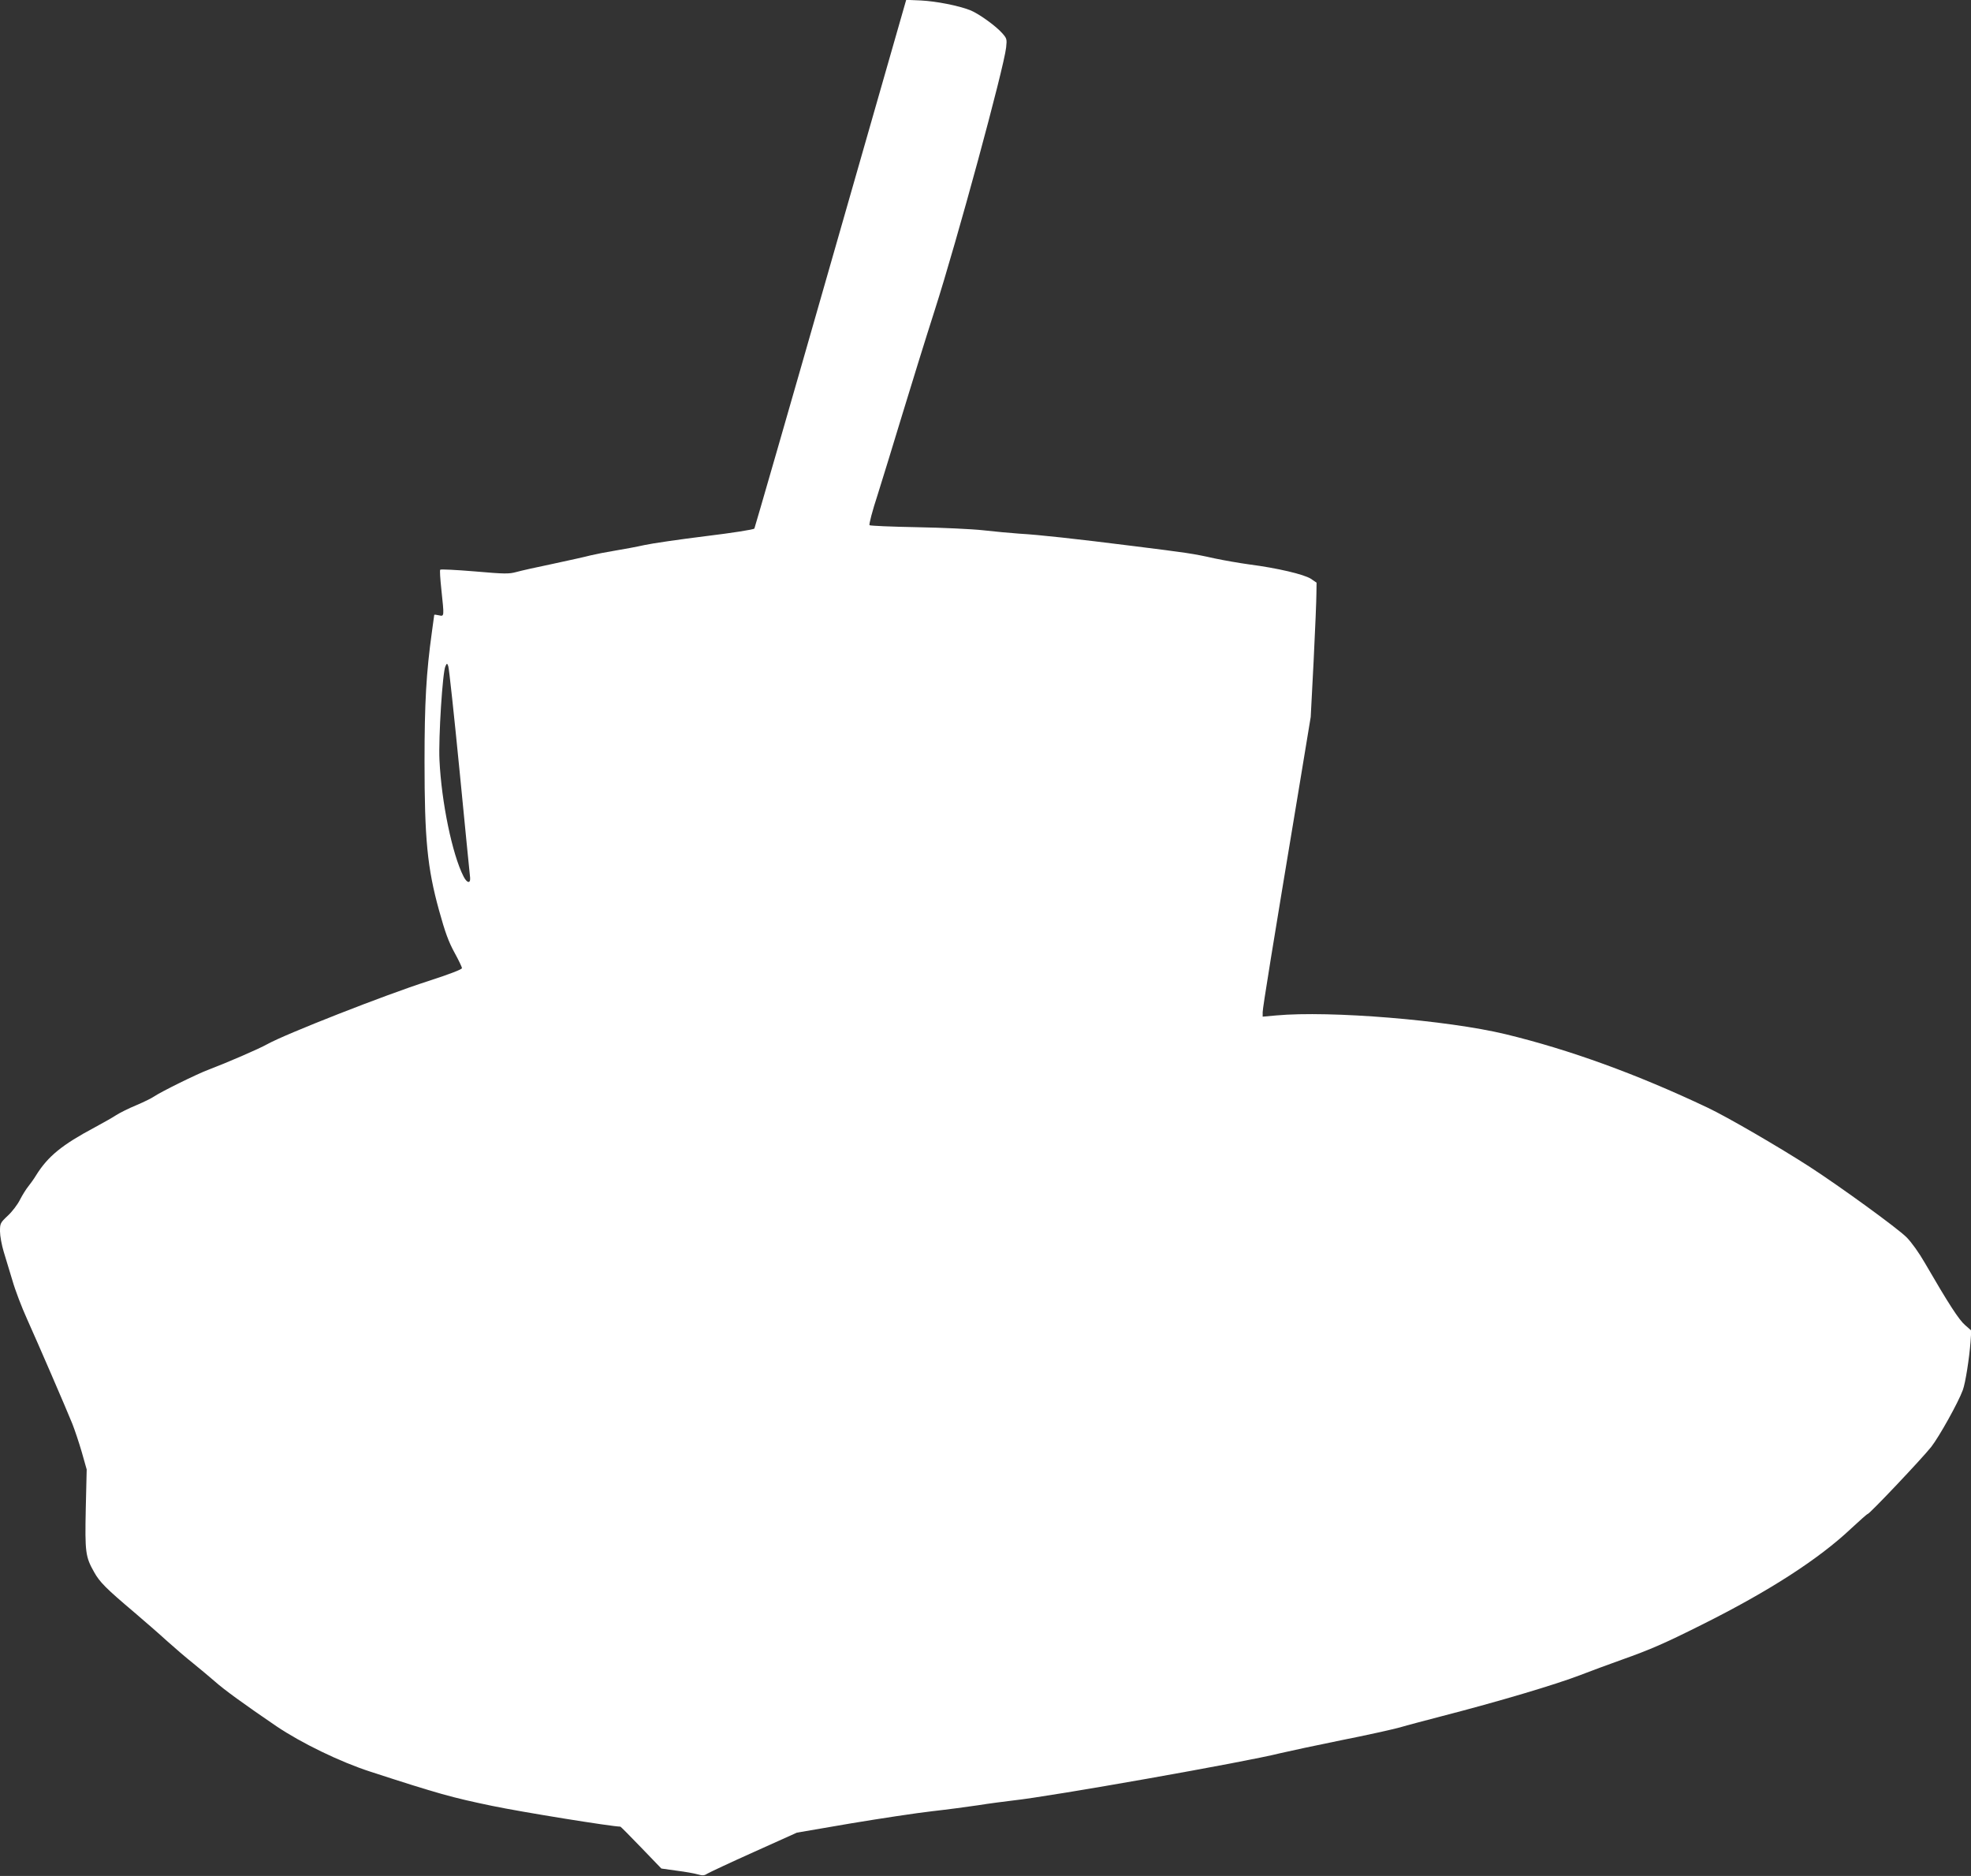 <?xml version="1.0" standalone="no"?>
<!DOCTYPE svg PUBLIC "-//W3C//DTD SVG 20010904//EN"
 "http://www.w3.org/TR/2001/REC-SVG-20010904/DTD/svg10.dtd">
<svg version="1.0" xmlns="http://www.w3.org/2000/svg"
 width="1280pt" height="1218pt" viewBox="0 0 1280 1218"
 preserveAspectRatio="xMidYMid meet">
<rect x="0" y="0" width="1280" height="1218" fill="#333333" stroke="none"/>
<g transform="translate(0,1218) scale(0.1,-0.1)"
fill="#ffffff" stroke="none">
<path d="M5395 10470 c-269 -941 -493 -1716 -496 -1722 -4 -6 -141 -28 -315
-49 -170 -21 -349 -47 -399 -58 -49 -11 -135 -27 -190 -36 -55 -9 -127 -23
-160 -31 -33 -9 -143 -33 -245 -55 -102 -21 -209 -45 -237 -53 -48 -13 -75
-13 -270 4 -120 10 -221 15 -224 11 -4 -3 0 -60 7 -126 19 -181 20 -178 -16
-170 -17 4 -30 5 -30 3 0 -3 -7 -52 -15 -110 -37 -266 -48 -460 -48 -843 0
-502 18 -690 94 -965 40 -145 62 -204 100 -274 27 -49 49 -95 49 -102 0 -8
-80 -39 -222 -85 -275 -88 -925 -343 -1043 -409 -53 -30 -264 -121 -380 -165
-76 -28 -312 -145 -354 -174 -14 -10 -66 -36 -116 -57 -49 -20 -108 -50 -130
-64 -22 -15 -85 -50 -140 -80 -212 -113 -303 -187 -380 -310 -15 -25 -39 -58
-52 -74 -13 -16 -37 -54 -53 -85 -15 -31 -51 -78 -79 -104 -49 -46 -51 -50
-51 -102 0 -29 11 -89 24 -132 13 -43 39 -127 57 -188 17 -60 60 -173 95 -250
72 -160 252 -576 294 -680 15 -38 43 -121 61 -183 l32 -113 -6 -254 c-6 -284
-2 -313 54 -412 36 -65 78 -107 259 -260 69 -59 166 -143 215 -188 50 -45 126
-110 170 -145 44 -36 107 -88 140 -117 58 -52 190 -148 400 -291 160 -108 412
-231 610 -295 443 -144 530 -168 790 -222 197 -41 775 -134 834 -135 2 0 63
-61 135 -136 l131 -136 100 -14 c55 -7 117 -18 137 -24 30 -9 42 -8 60 4 13 8
149 72 303 141 l280 126 350 60 c192 32 430 68 528 79 98 11 233 29 300 39 67
11 169 24 227 31 243 26 1515 251 1735 307 55 13 233 51 395 84 162 32 333 70
380 83 47 14 166 45 265 71 387 100 749 208 910 270 60 23 180 68 265 98 189
67 280 107 520 227 441 220 761 427 973 627 55 51 102 93 106 93 12 0 352 359
413 436 52 67 175 287 205 369 17 46 42 206 50 313 l5 73 -40 35 c-40 34 -108
139 -261 403 -39 68 -88 136 -120 168 -58 58 -425 325 -630 458 -197 127 -534
323 -661 383 -462 219 -899 377 -1312 477 -382 92 -1141 154 -1490 122 l-88
-8 0 29 c0 29 65 428 232 1432 l80 485 19 365 c10 201 18 397 18 436 l1 71
-37 25 c-44 29 -220 70 -398 93 -66 9 -169 27 -230 40 -138 31 -177 36 -520
79 -382 48 -620 74 -745 81 -58 4 -163 14 -235 22 -71 8 -265 17 -430 20 -165
3 -304 9 -308 13 -5 4 18 93 52 196 33 104 105 340 161 524 56 184 150 488
210 675 145 452 450 1575 464 1707 6 54 4 59 -25 92 -42 48 -155 129 -209 150
-77 30 -221 58 -320 63 l-95 4 -490 -1711z m-2410 -3300 c36 -366 66 -676 68
-689 3 -40 -21 -35 -43 9 -73 143 -143 481 -156 755 -7 142 20 575 39 610 10
20 10 20 18 0 5 -11 38 -319 74 -685z"/>
</g>
</svg>
